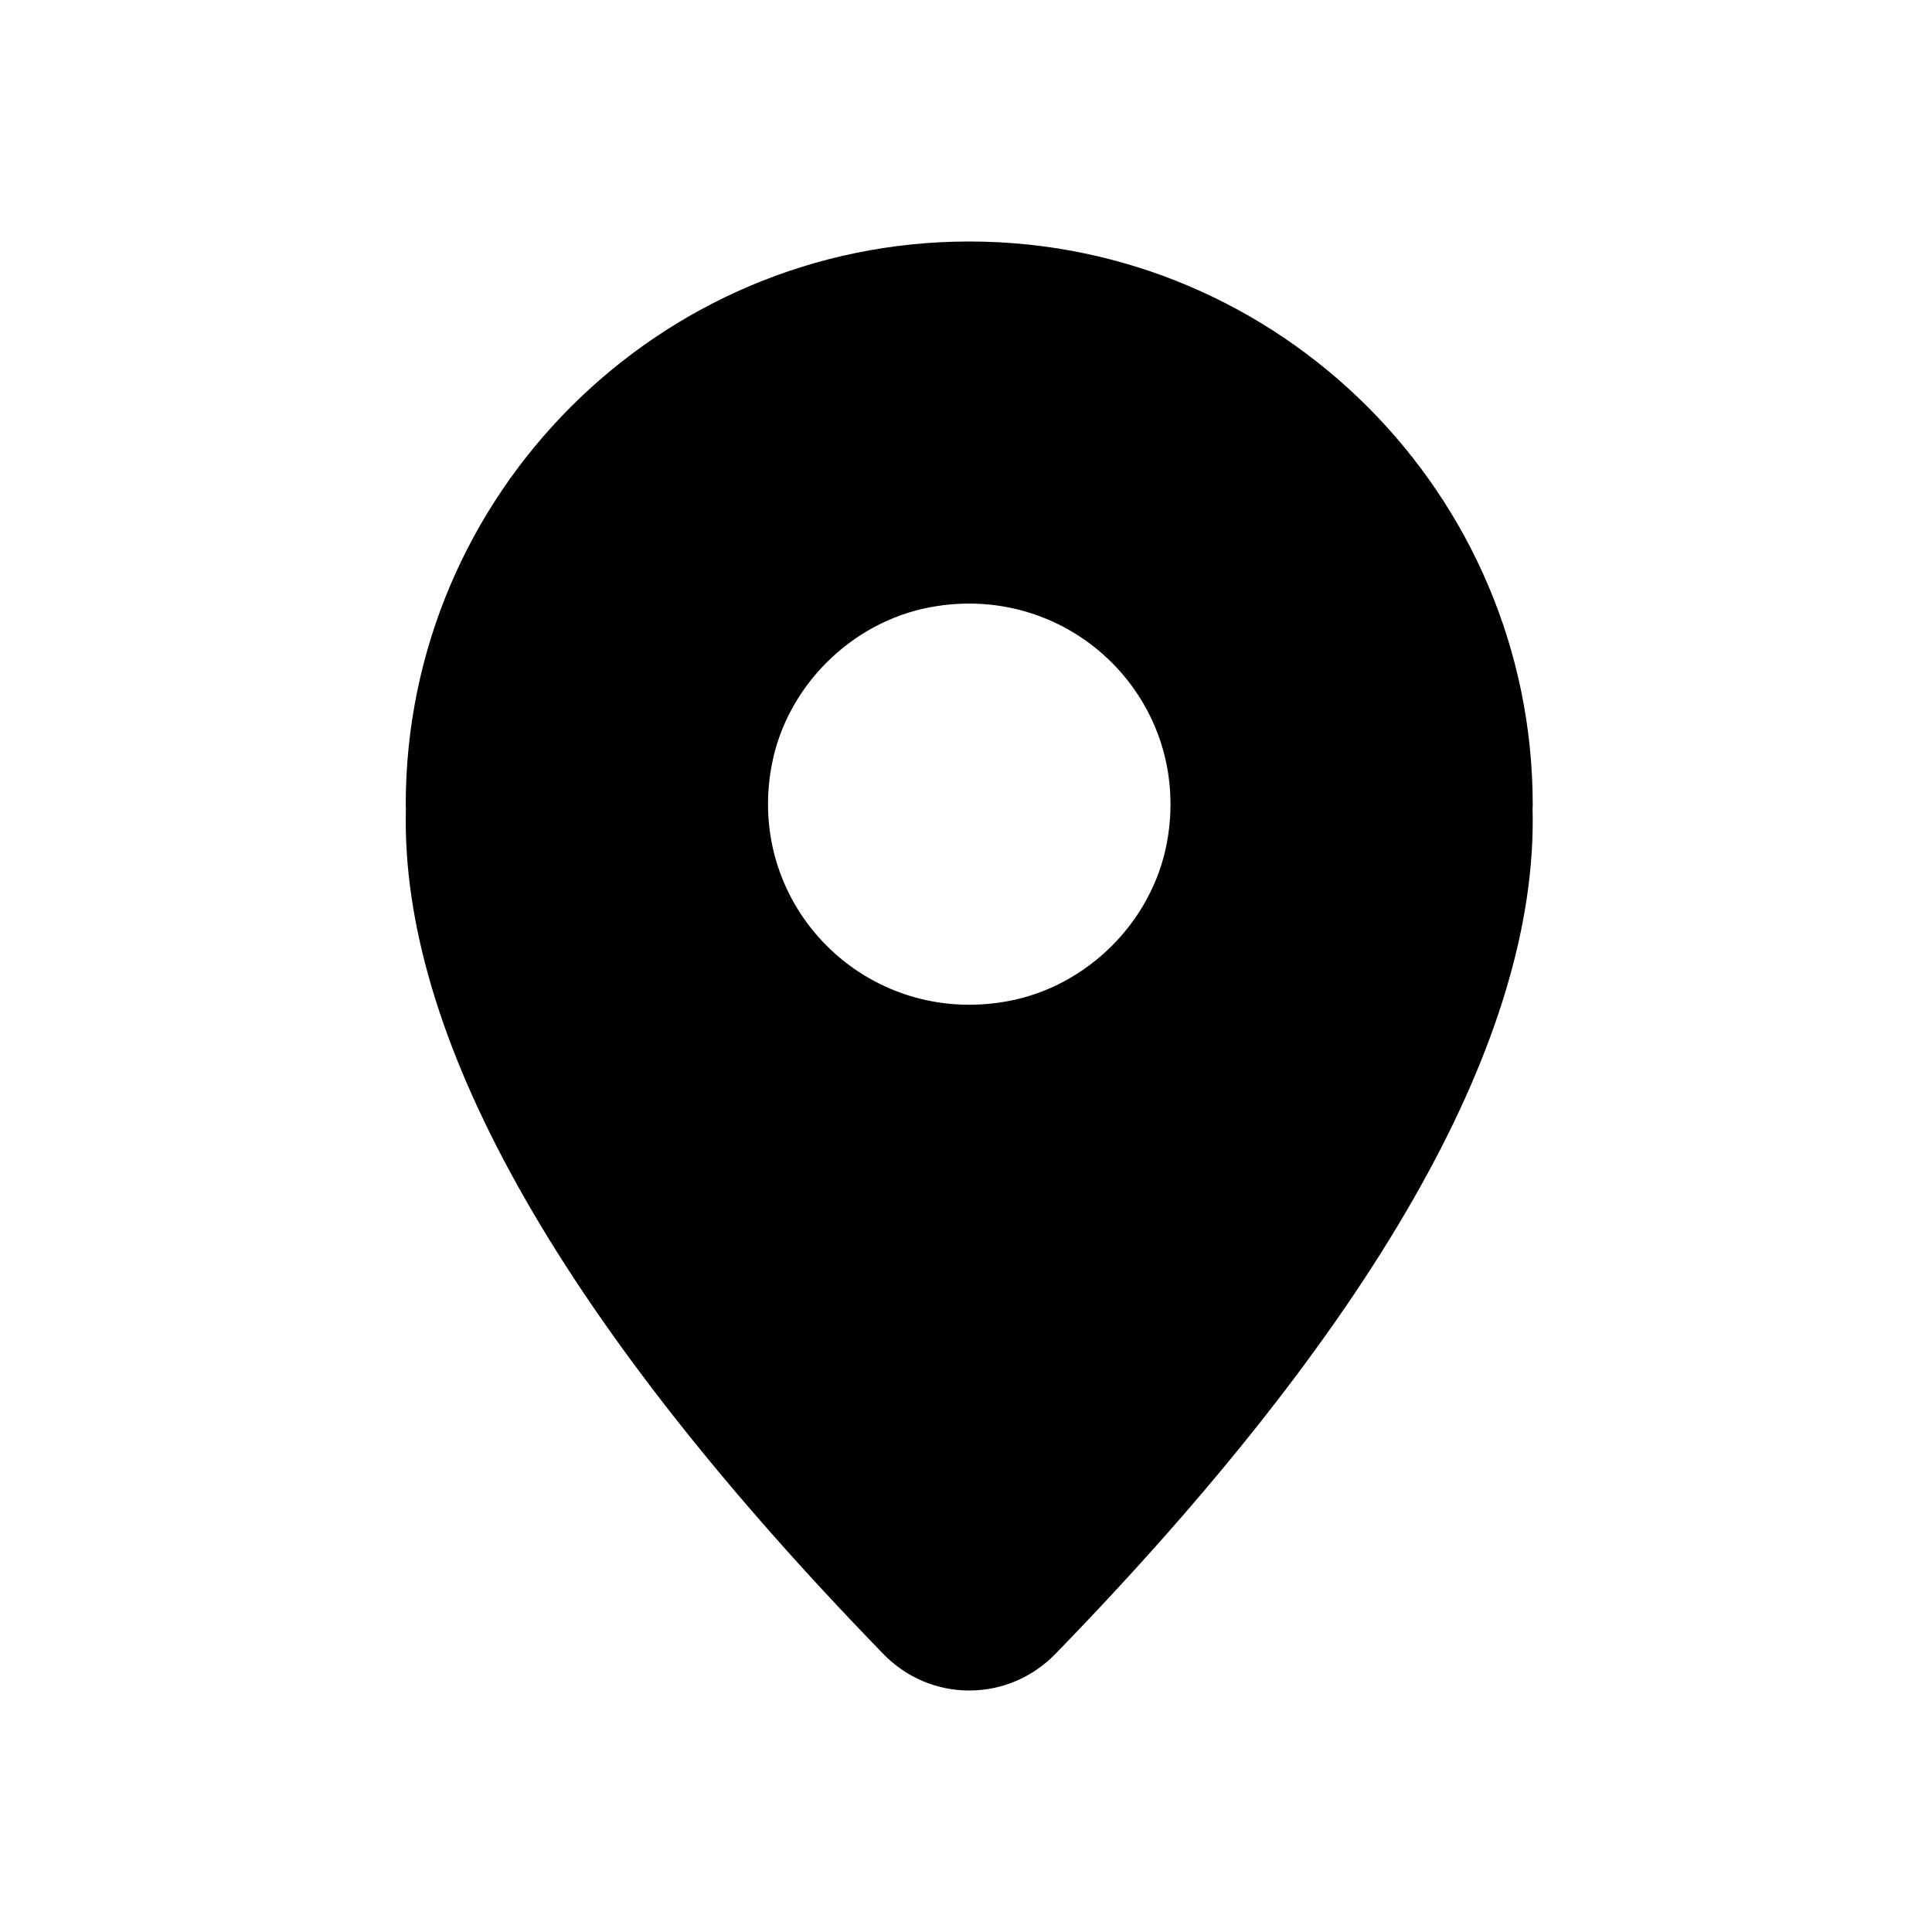 <?xml version="1.0" encoding="UTF-8"?>
<svg data-bbox="42 25 116.667 150" viewBox="0 0 200 200" height="200" width="200" xmlns="http://www.w3.org/2000/svg" data-type="shape">
    <g>
        <path d="M120.783 87.308c-1.55 8.134-8.216 14.775-16.366 16.317-14.684 2.775-27.309-9.817-24.525-24.442 1.541-8.125 8.216-14.775 16.366-16.316 14.675-2.767 27.309 9.816 24.525 24.441Zm37.884-3.991C158.667 51.167 132.5 25 100.333 25 68.175 25 42 51.167 42 83.317c0 .125.008.25.017.366L42 84.95c0 23.458 16.625 52.475 49.408 86.233 2.375 2.459 5.55 3.817 8.925 3.817 3.384 0 6.559-1.358 8.942-3.808 32.775-33.75 49.392-62.775 49.392-86.242l-.017-1.267c.017-.116.017-.241.017-.366Z" fill-rule="evenodd"/>
    </g>
</svg>
